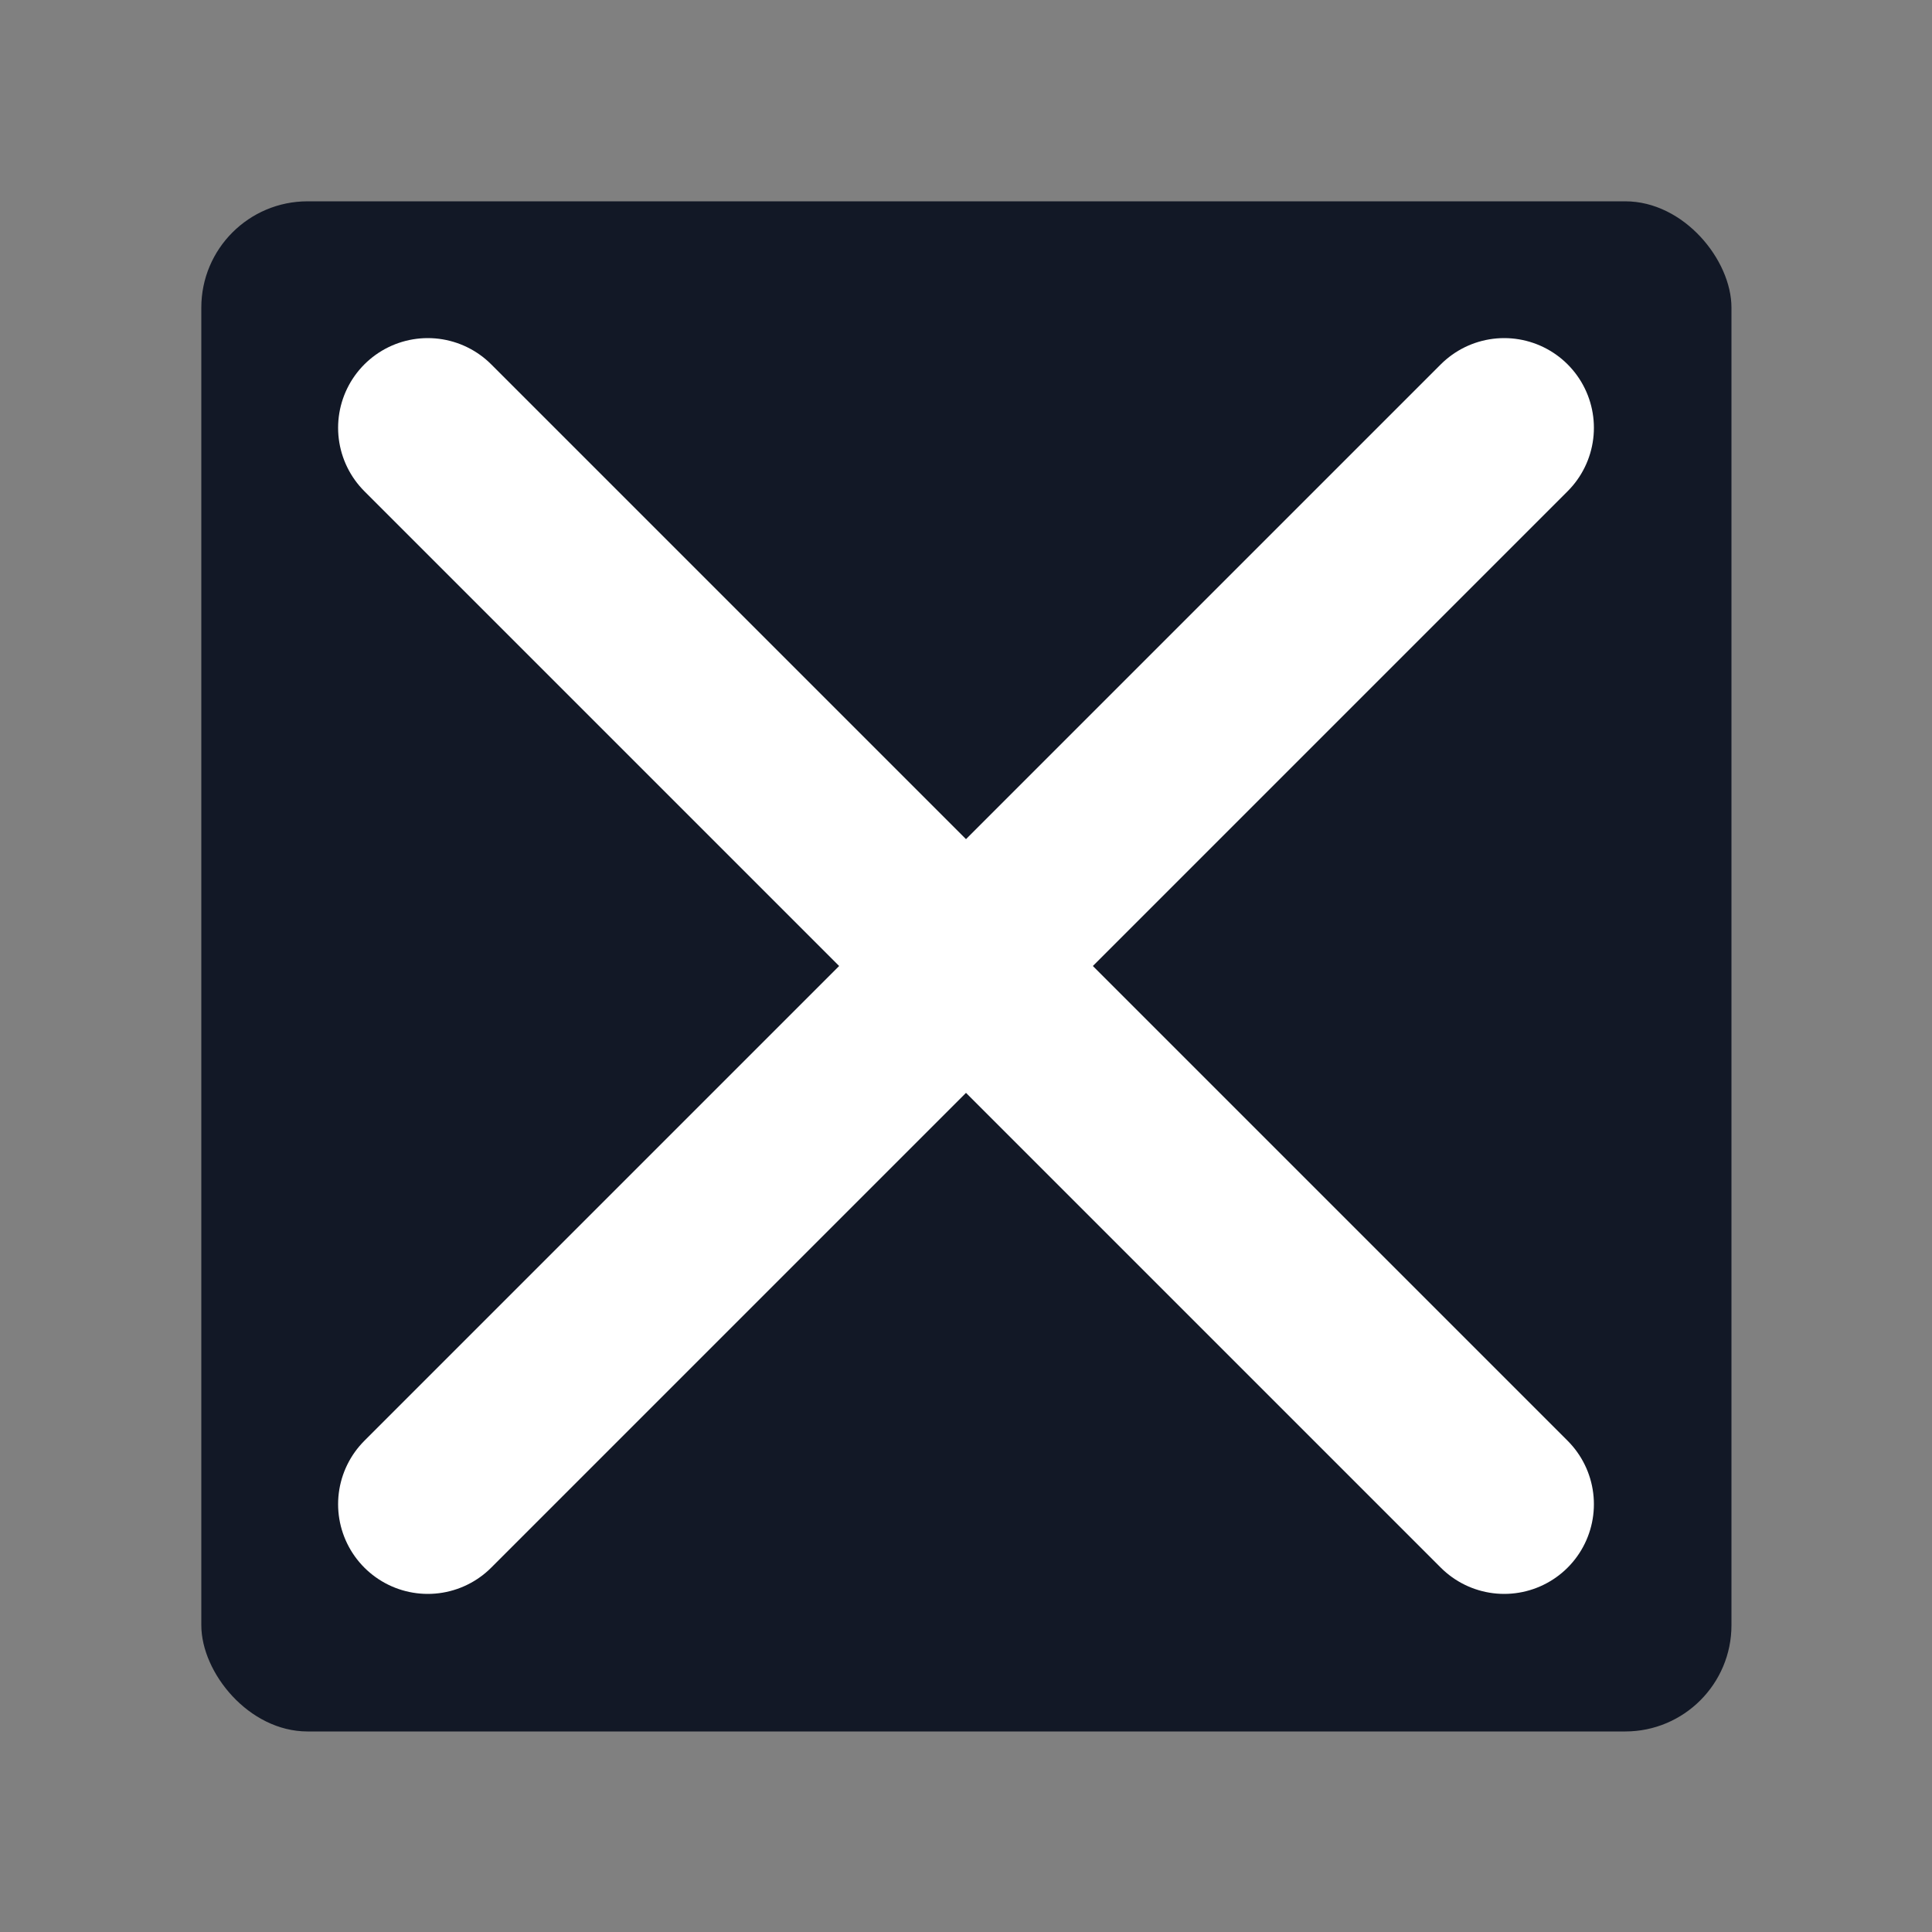 <svg id="SvgjsSvg1021" width="288" height="288" xmlns="http://www.w3.org/2000/svg" version="1.1" xmlns:xlink="http://www.w3.org/1999/xlink" xmlns:svgjs="http://svgjs.com/svgjs"><rect width="100%" height="100%" fill="#808080" stroke="none"/><rect id="SvgjsRect1026" width="288" height="288" rx="20" ry="20" transform="matrix(0.792,0,0,0.792,30.01,30.01)" fill="#121826"></rect><defs id="SvgjsDefs1022"></defs><g id="SvgjsG1023" transform="matrix(0.65,0,0,0.65,50.4,50.4)"><svg xmlns="http://www.w3.org/2000/svg" viewBox="0 0 14 14" width="288" height="288"><path fill="none" fill-rule="evenodd" stroke="#ffffff" stroke-linecap="round" stroke-linejoin="round" stroke-width="2" d="M13 1 1 13M1 1l12 12" class="colorStroke000 svgStroke"></path></svg></g></svg>